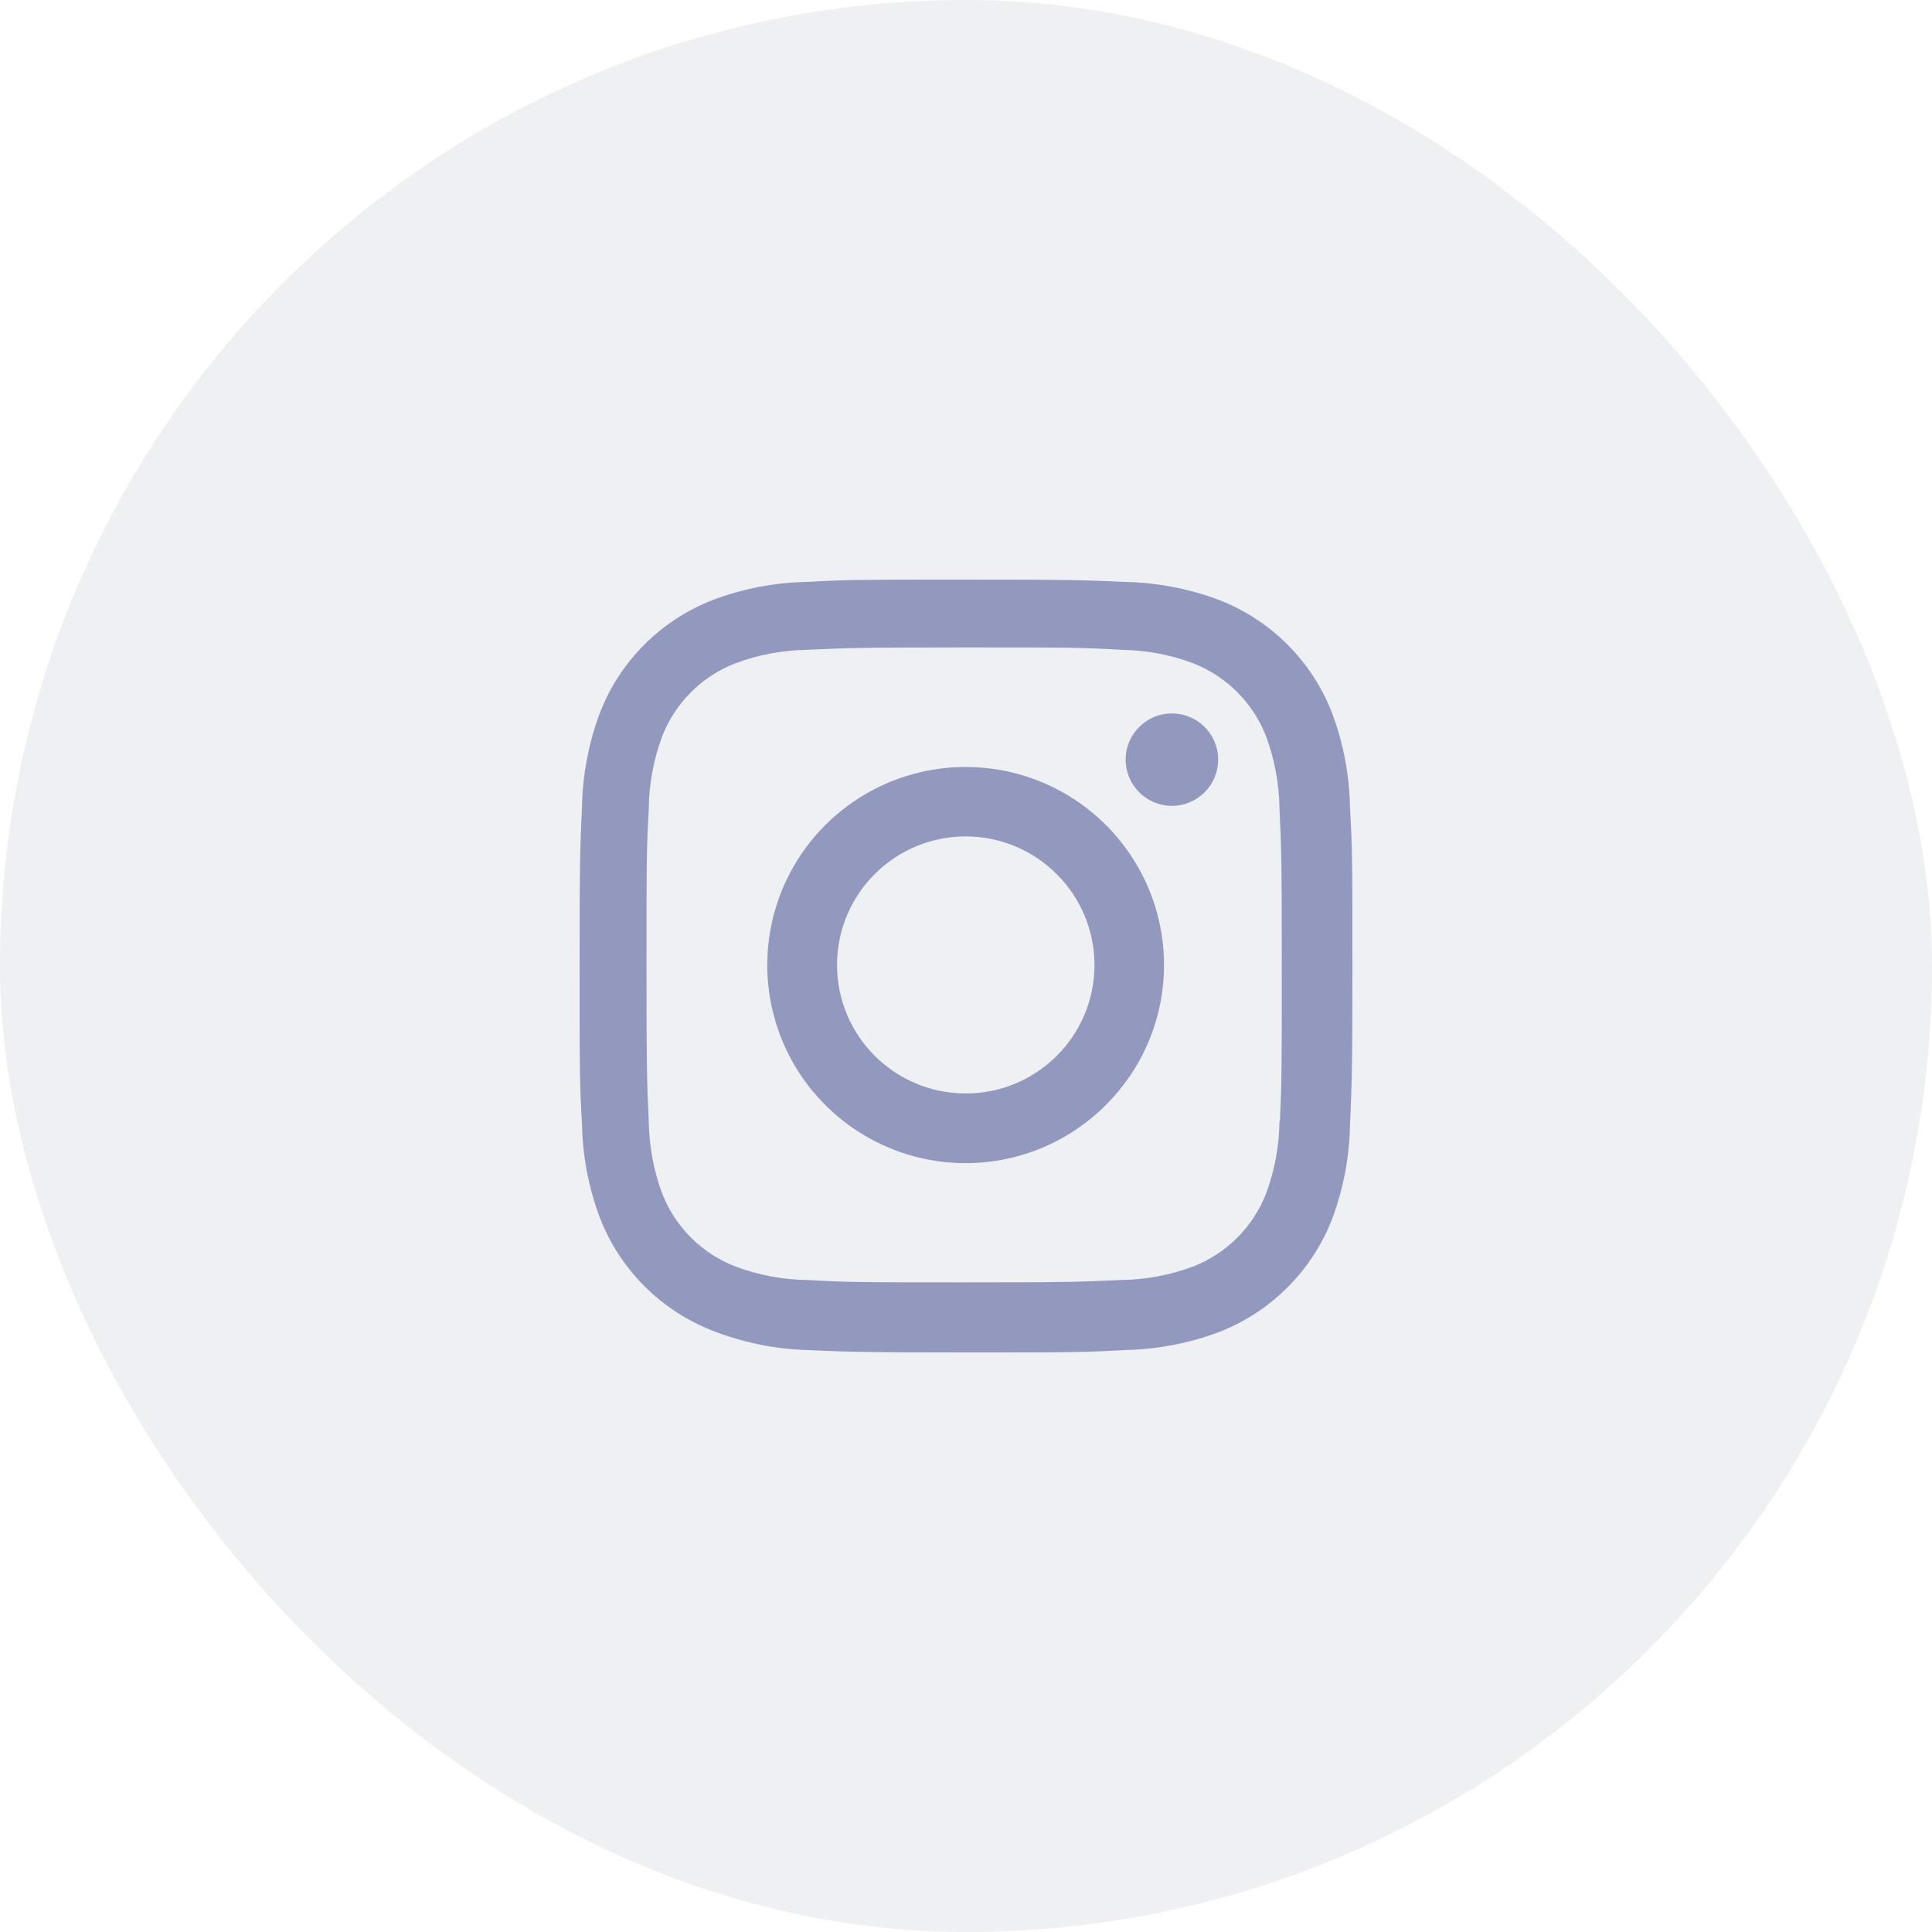 <?xml version="1.0" encoding="UTF-8"?> <svg xmlns="http://www.w3.org/2000/svg" width="40" height="40" viewBox="0 0 40 40" fill="none"> <rect x="-0" width="40" height="40" rx="20" fill="#626582" fill-opacity="0.1"></rect> <path d="M19.995 28C17.81 28 17.552 27.988 16.699 27.951C16.034 27.929 15.378 27.794 14.758 27.552C13.686 27.135 12.838 26.289 12.422 25.218C12.188 24.597 12.062 23.941 12.05 23.278C12 22.428 12 22.149 12 19.984C12 17.796 12.011 17.54 12.05 16.693C12.063 16.031 12.189 15.376 12.422 14.755C12.838 13.683 13.687 12.836 14.761 12.421C15.382 12.187 16.038 12.06 16.701 12.048C17.55 12 17.828 12 19.995 12C22.198 12 22.452 12.011 23.291 12.048C23.956 12.061 24.614 12.187 25.237 12.421C26.31 12.836 27.159 13.684 27.576 14.755C27.813 15.384 27.94 16.05 27.95 16.722C28 17.572 28 17.85 28 20.014C28 22.179 27.987 22.463 27.95 23.303C27.937 23.966 27.811 24.623 27.577 25.245C27.159 26.316 26.31 27.163 25.237 27.579C24.615 27.812 23.959 27.938 23.295 27.951C22.446 28 22.168 28 19.995 28ZM19.965 13.404C17.792 13.404 17.566 13.415 16.718 13.453C16.212 13.46 15.71 13.553 15.235 13.729C14.534 13.997 13.979 14.549 13.708 15.248C13.531 15.727 13.437 16.233 13.432 16.744C13.385 17.604 13.385 17.829 13.385 19.984C13.385 22.113 13.393 22.371 13.432 23.226C13.44 23.731 13.533 24.232 13.708 24.707C13.98 25.406 14.534 25.957 15.235 26.225C15.71 26.402 16.212 26.495 16.718 26.501C17.578 26.55 17.805 26.55 19.965 26.55C22.144 26.55 22.37 26.54 23.211 26.501C23.718 26.495 24.22 26.401 24.695 26.225C25.392 25.955 25.943 25.405 26.214 24.709C26.391 24.229 26.485 23.723 26.49 23.211H26.5C26.538 22.363 26.538 22.137 26.538 19.97C26.538 17.803 26.529 17.575 26.49 16.727C26.482 16.222 26.389 15.722 26.214 15.248C25.944 14.551 25.392 14 24.695 13.729C24.22 13.552 23.718 13.459 23.211 13.453C22.352 13.404 22.128 13.404 19.965 13.404ZM19.995 24.082C18.334 24.083 16.836 23.084 16.199 21.552C15.562 20.02 15.913 18.255 17.087 17.082C18.262 15.908 20.028 15.557 21.563 16.191C23.098 16.825 24.099 18.321 24.1 19.98C24.097 22.243 22.262 24.077 19.995 24.082ZM19.995 17.317C18.523 17.317 17.33 18.508 17.33 19.978C17.33 21.448 18.523 22.639 19.995 22.639C21.467 22.639 22.66 21.448 22.66 19.978C22.657 18.509 21.466 17.32 19.995 17.317ZM24.26 16.684C23.731 16.682 23.305 16.253 23.305 15.726C23.306 15.198 23.735 14.771 24.263 14.771C24.791 14.771 25.22 15.198 25.221 15.726C25.221 15.98 25.12 16.224 24.939 16.404C24.759 16.584 24.515 16.685 24.26 16.684Z" fill="#9398BF"></path> </svg> 